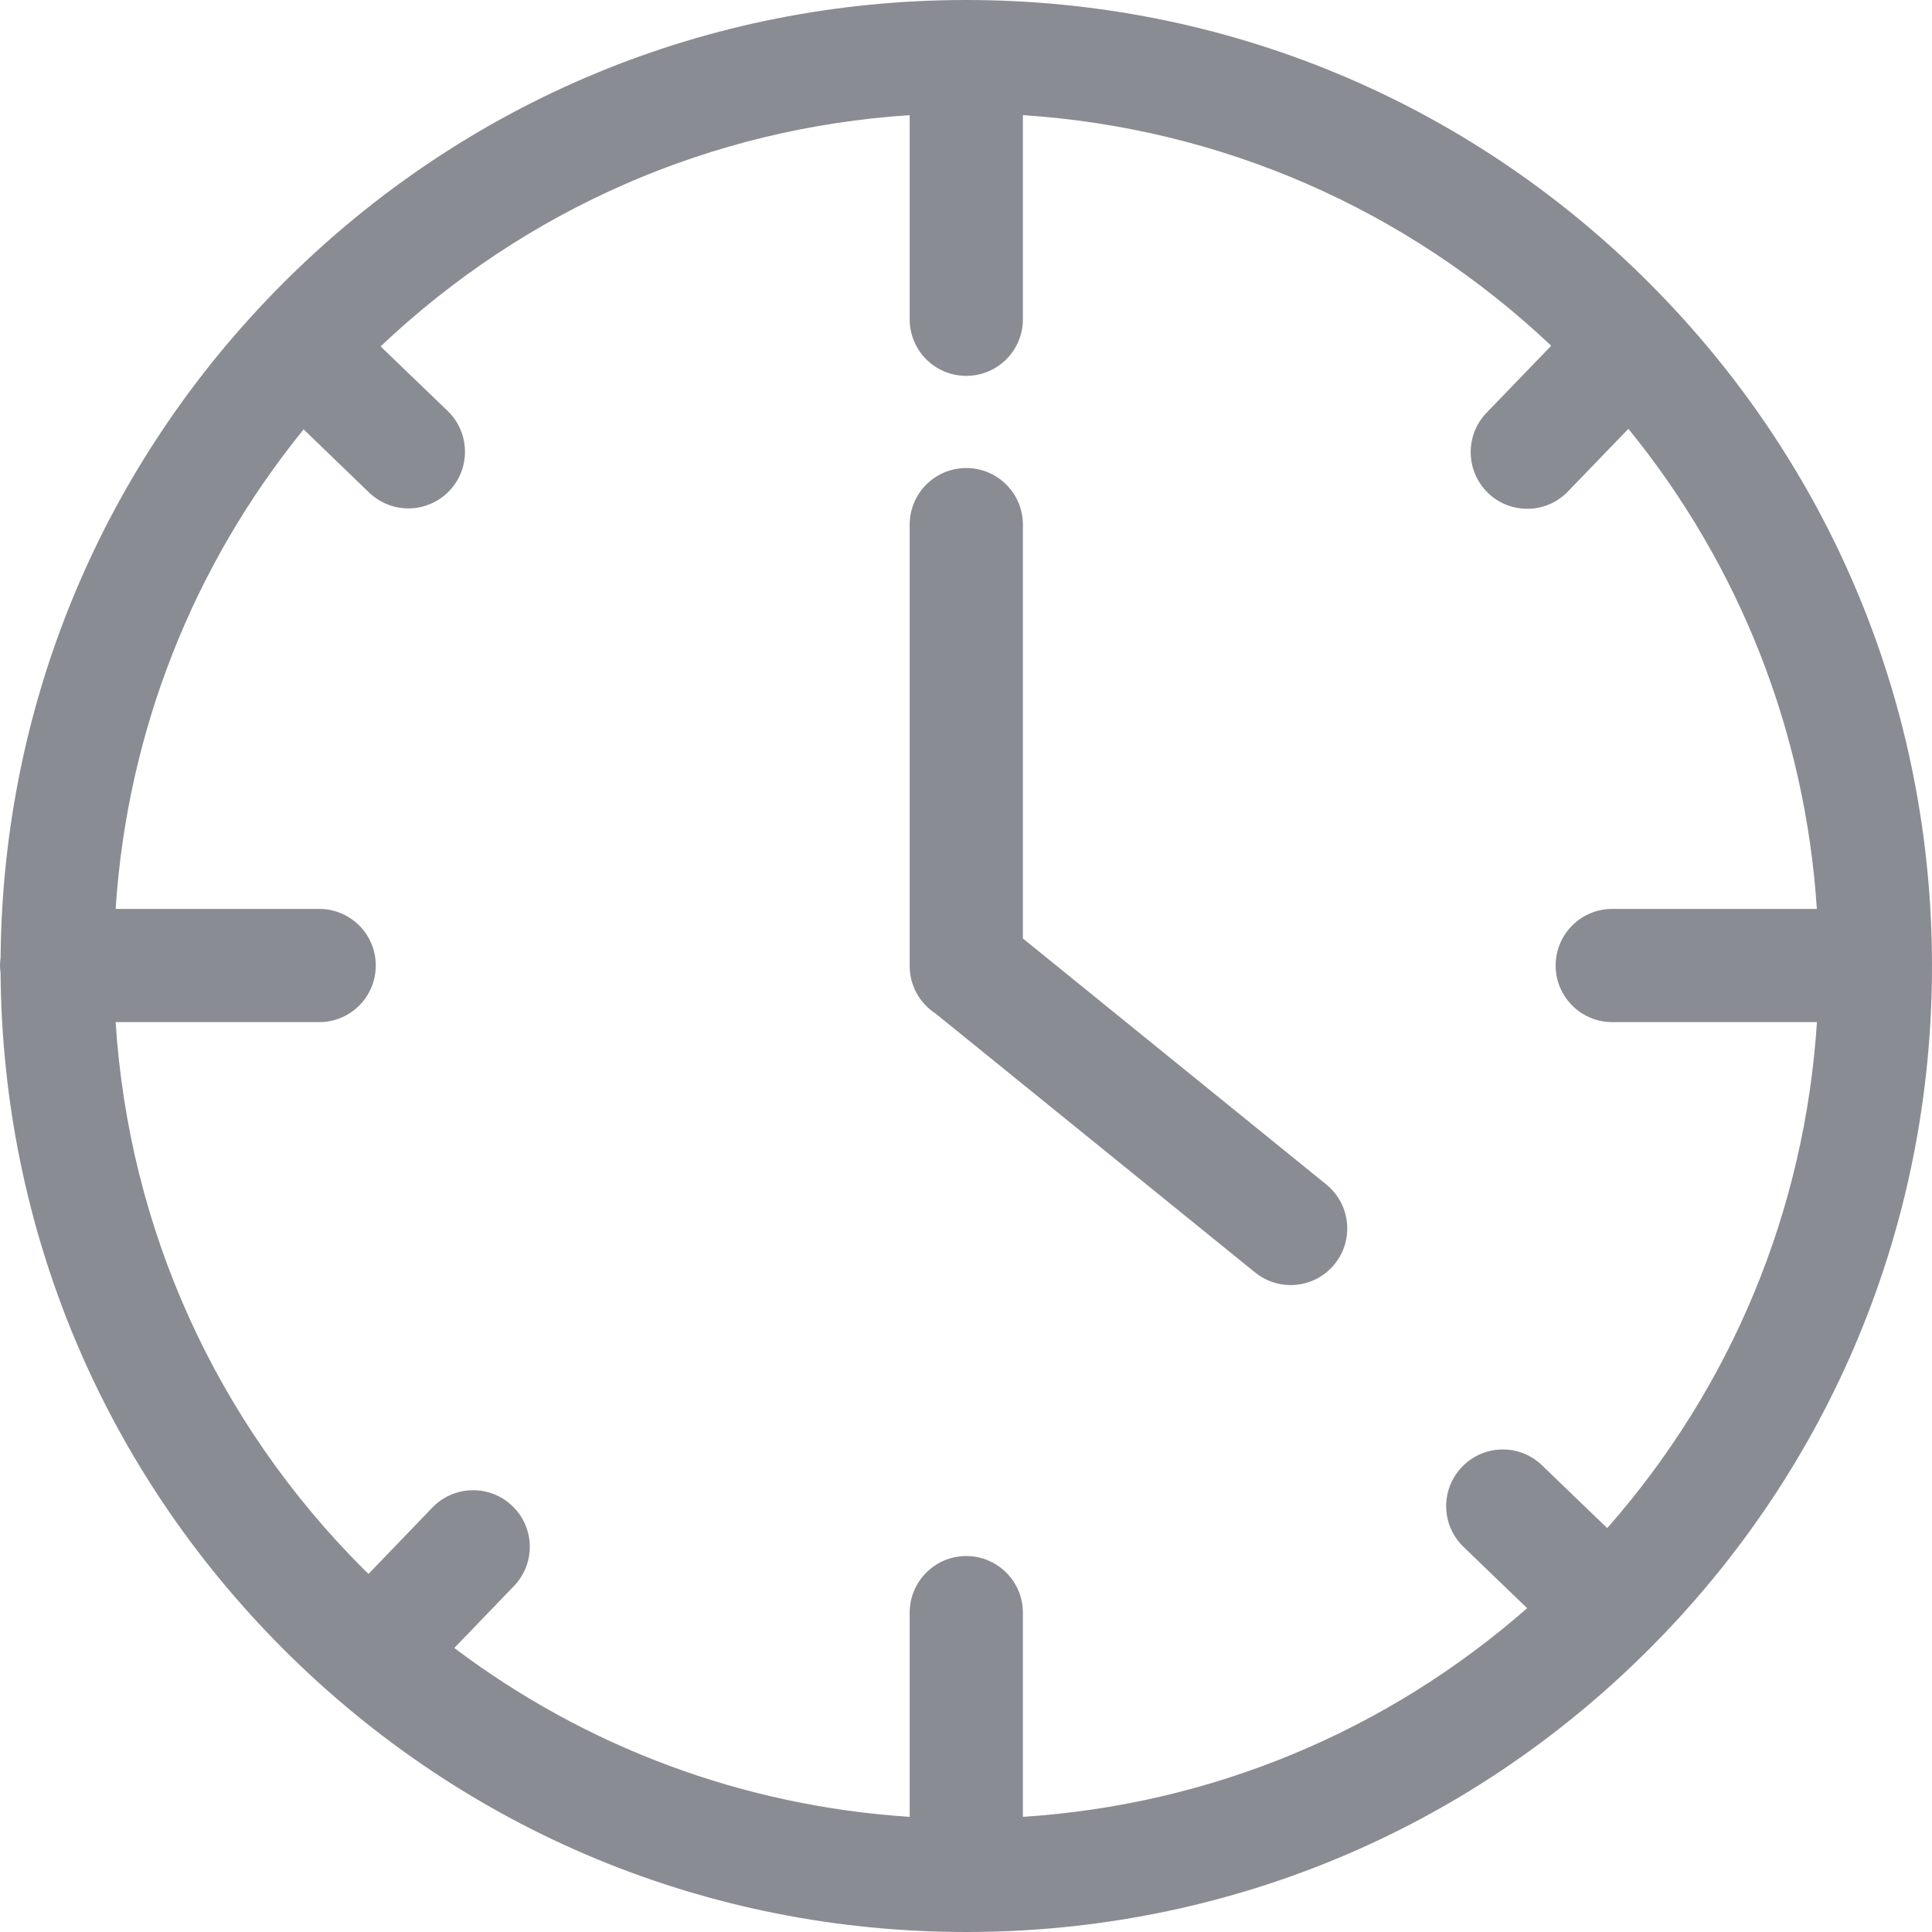 <svg xmlns="http://www.w3.org/2000/svg" xmlns:xlink="http://www.w3.org/1999/xlink" preserveAspectRatio="xMidYMid" width="20" height="20" viewBox="0 0 20 20">
  <defs>
    <style>
      .cls-1 {
        fill: #8a8c93;
        fill-rule: evenodd;
      }
    </style>
  </defs>
  <path d="M17.072,17.071 C15.184,18.960 12.673,20.000 10.003,20.000 C7.332,20.000 4.822,18.960 2.933,17.071 C1.063,15.200 0.026,12.718 0.006,10.076 C0.003,10.049 0.000,10.023 0.000,9.995 C0.000,9.967 0.003,9.940 0.006,9.913 C0.029,7.275 1.066,4.797 2.933,2.929 C4.822,1.040 7.332,-0.000 10.003,-0.000 C12.673,-0.000 15.184,1.040 17.072,2.929 C18.960,4.818 20.000,7.329 20.000,10.000 C20.000,12.671 18.960,15.182 17.072,17.071 ZM16.857,4.439 L16.232,5.087 C16.117,5.207 15.964,5.267 15.810,5.267 C15.664,5.267 15.517,5.213 15.404,5.103 C15.171,4.878 15.164,4.507 15.388,4.274 L16.058,3.579 C14.556,2.160 12.640,1.326 10.589,1.192 L10.589,3.305 C10.589,3.629 10.326,3.891 10.003,3.891 C9.679,3.891 9.417,3.629 9.417,3.305 L9.417,1.192 C7.362,1.326 5.443,2.162 3.940,3.586 L4.634,4.254 C4.867,4.479 4.874,4.850 4.650,5.083 C4.535,5.202 4.381,5.263 4.227,5.263 C4.081,5.263 3.935,5.208 3.821,5.099 L3.143,4.445 C1.993,5.861 1.317,7.581 1.197,9.409 L3.304,9.409 C3.628,9.409 3.890,9.671 3.890,9.995 C3.890,10.319 3.628,10.581 3.304,10.581 L1.197,10.581 C1.335,12.721 2.233,14.712 3.762,16.242 C3.780,16.259 3.797,16.276 3.815,16.293 L4.476,15.606 C4.701,15.373 5.072,15.366 5.305,15.591 C5.538,15.815 5.545,16.186 5.320,16.419 L4.703,17.060 C6.069,18.090 7.695,18.696 9.417,18.808 L9.417,16.695 C9.417,16.371 9.679,16.108 10.003,16.108 C10.326,16.108 10.589,16.371 10.589,16.695 L10.589,18.808 C12.529,18.682 14.347,17.929 15.809,16.648 L15.150,16.013 C14.917,15.789 14.910,15.418 15.135,15.185 C15.359,14.951 15.730,14.944 15.963,15.169 L16.638,15.819 C17.927,14.354 18.683,12.528 18.809,10.581 L16.690,10.581 C16.367,10.581 16.104,10.319 16.104,9.995 C16.104,9.671 16.367,9.409 16.690,9.409 L18.808,9.409 C18.688,7.578 18.010,5.855 16.857,4.439 ZM13.360,13.303 C13.231,13.303 13.100,13.260 12.992,13.172 L9.686,10.493 C9.524,10.388 9.417,10.207 9.417,10.000 L9.417,5.431 C9.417,5.107 9.679,4.845 10.003,4.845 C10.326,4.845 10.589,5.107 10.589,5.431 L10.589,9.715 L13.729,12.261 C13.981,12.465 14.020,12.834 13.816,13.086 C13.700,13.229 13.531,13.303 13.360,13.303 Z" class="cls-1"/>
</svg>
